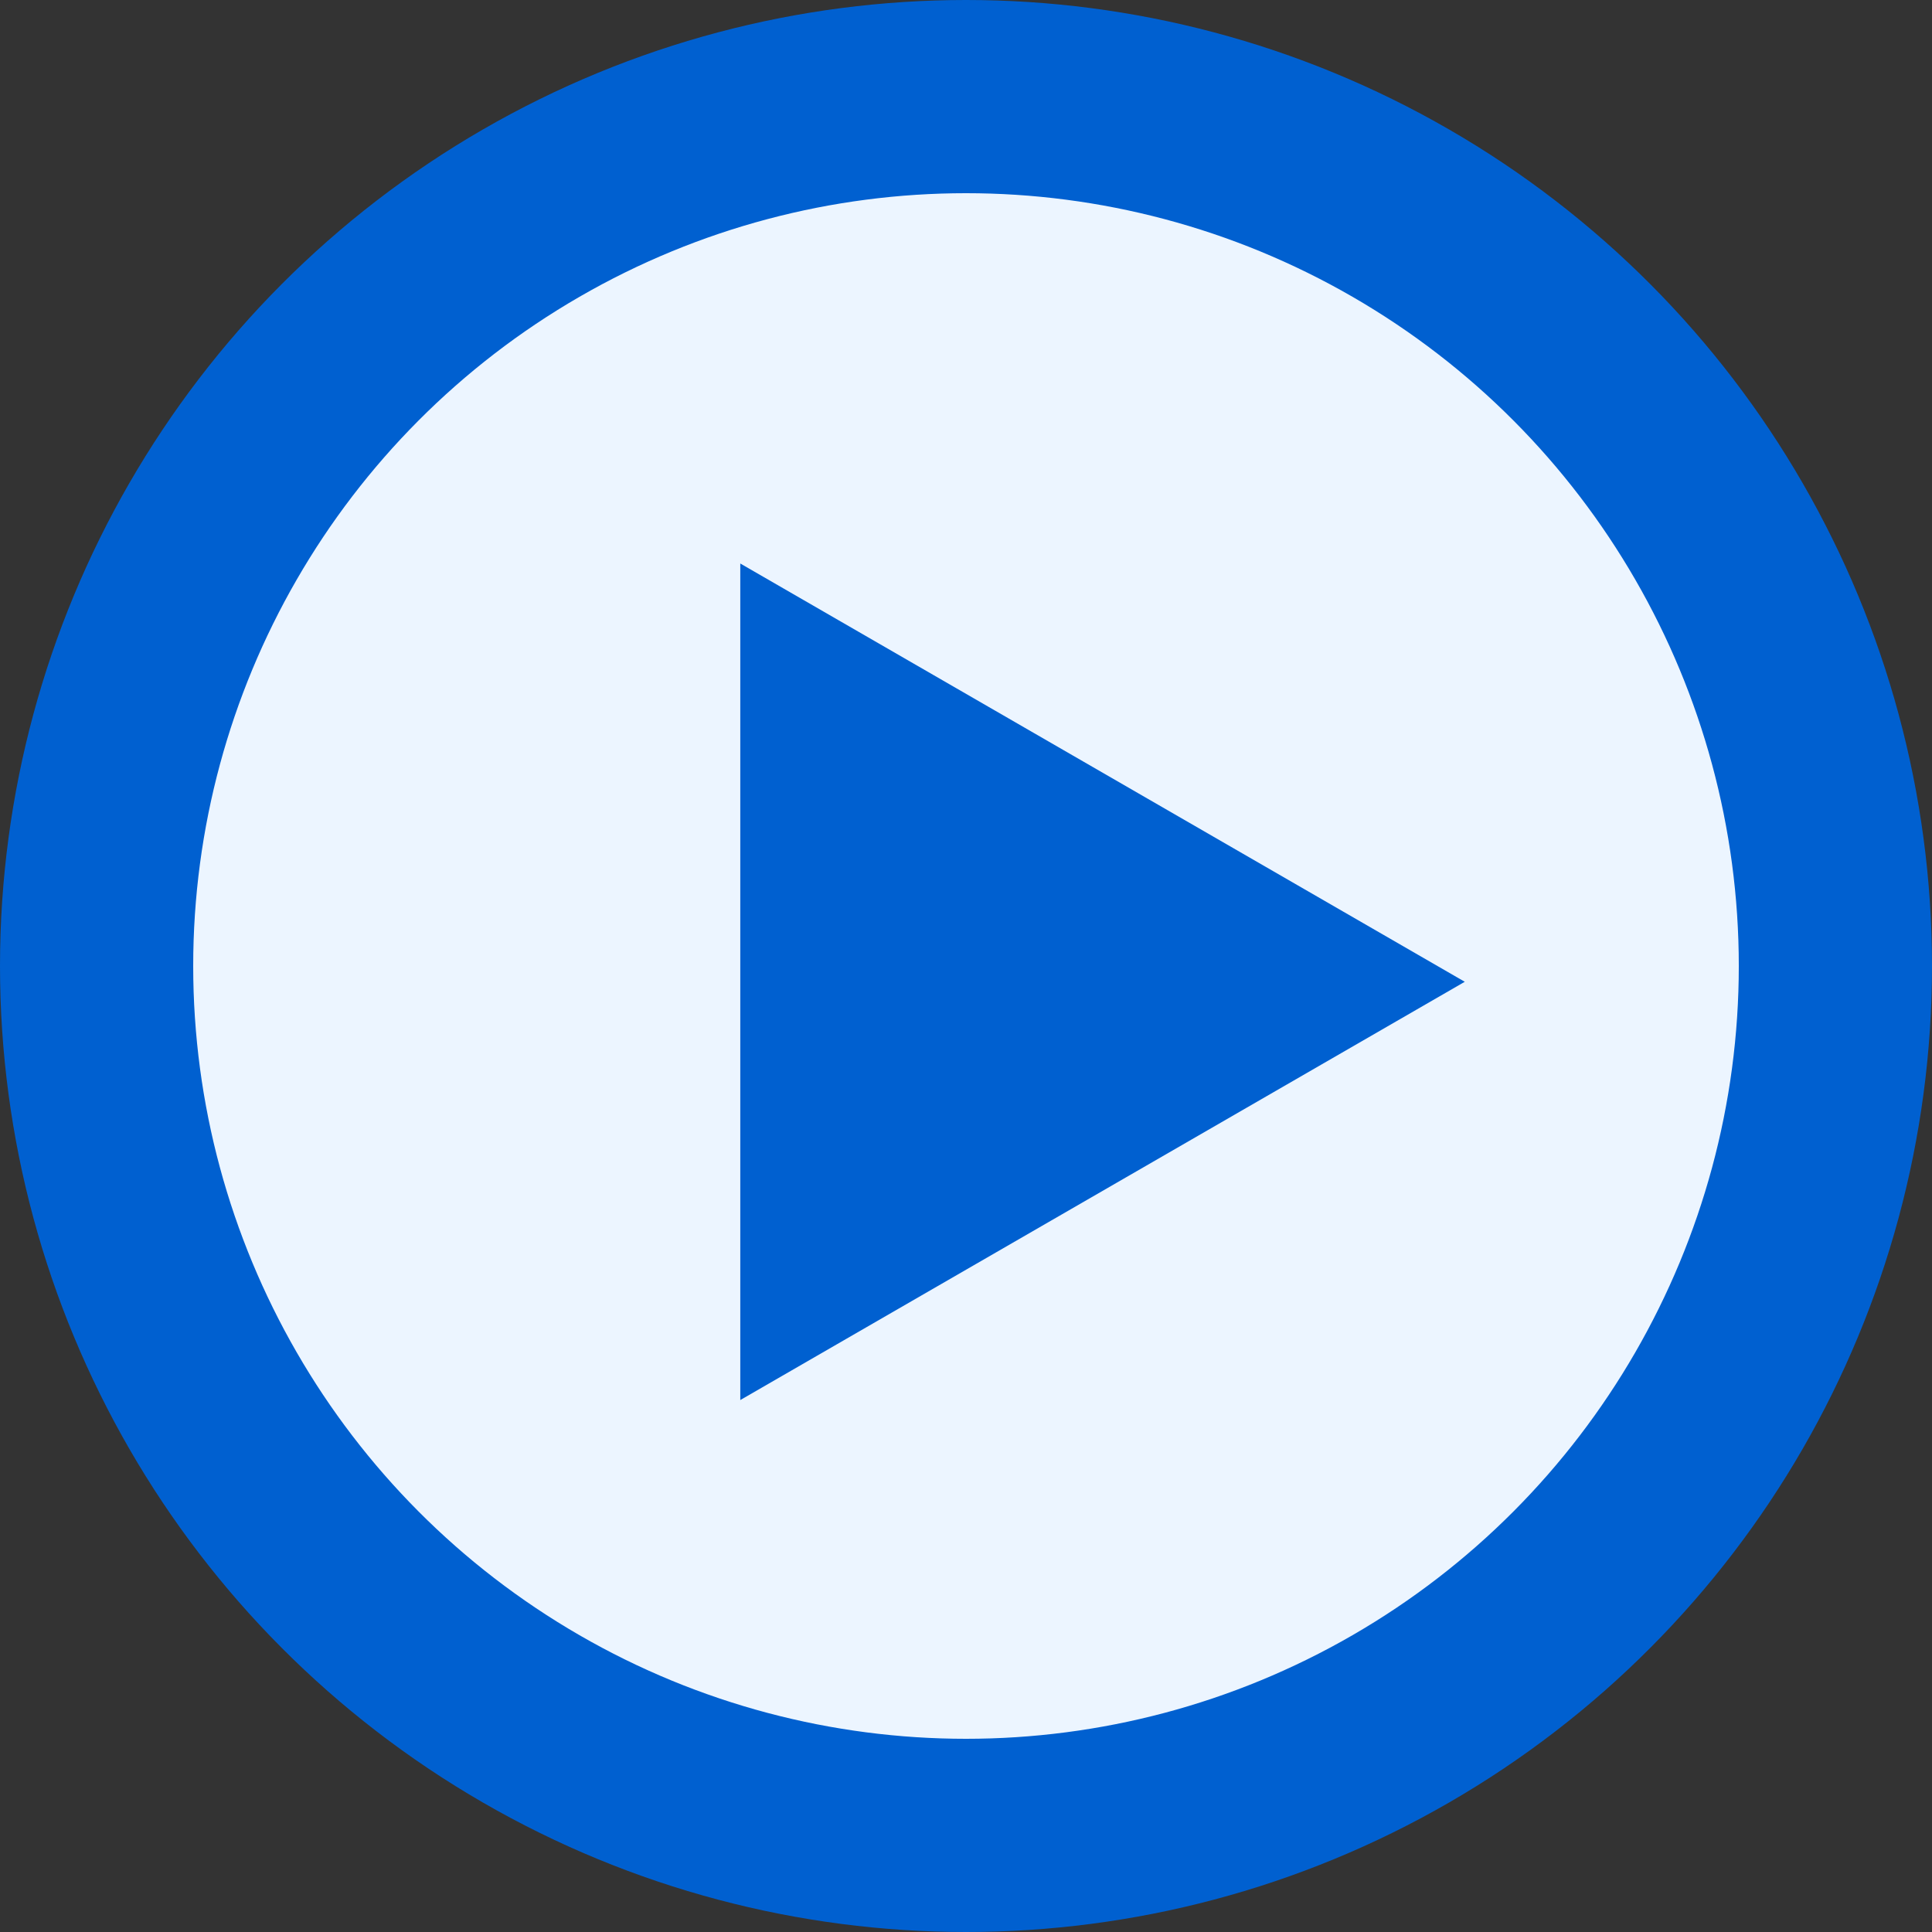 <?xml version="1.0" encoding="UTF-8"?> <svg xmlns="http://www.w3.org/2000/svg" width="30" height="30" viewBox="0 0 30 30" fill="none"><rect x="0" y="0" width="30" height="30" fill="#333333" stroke="none"/> <circle cx="15" cy="15" r="13.5" fill="#ECF5FF" stroke="#0060D0" stroke-width="3"></circle> <path d="M11.495 8.75L22.745 15.245L11.495 21.74L11.495 8.75Z" fill="#0060D0"></path> </svg> 